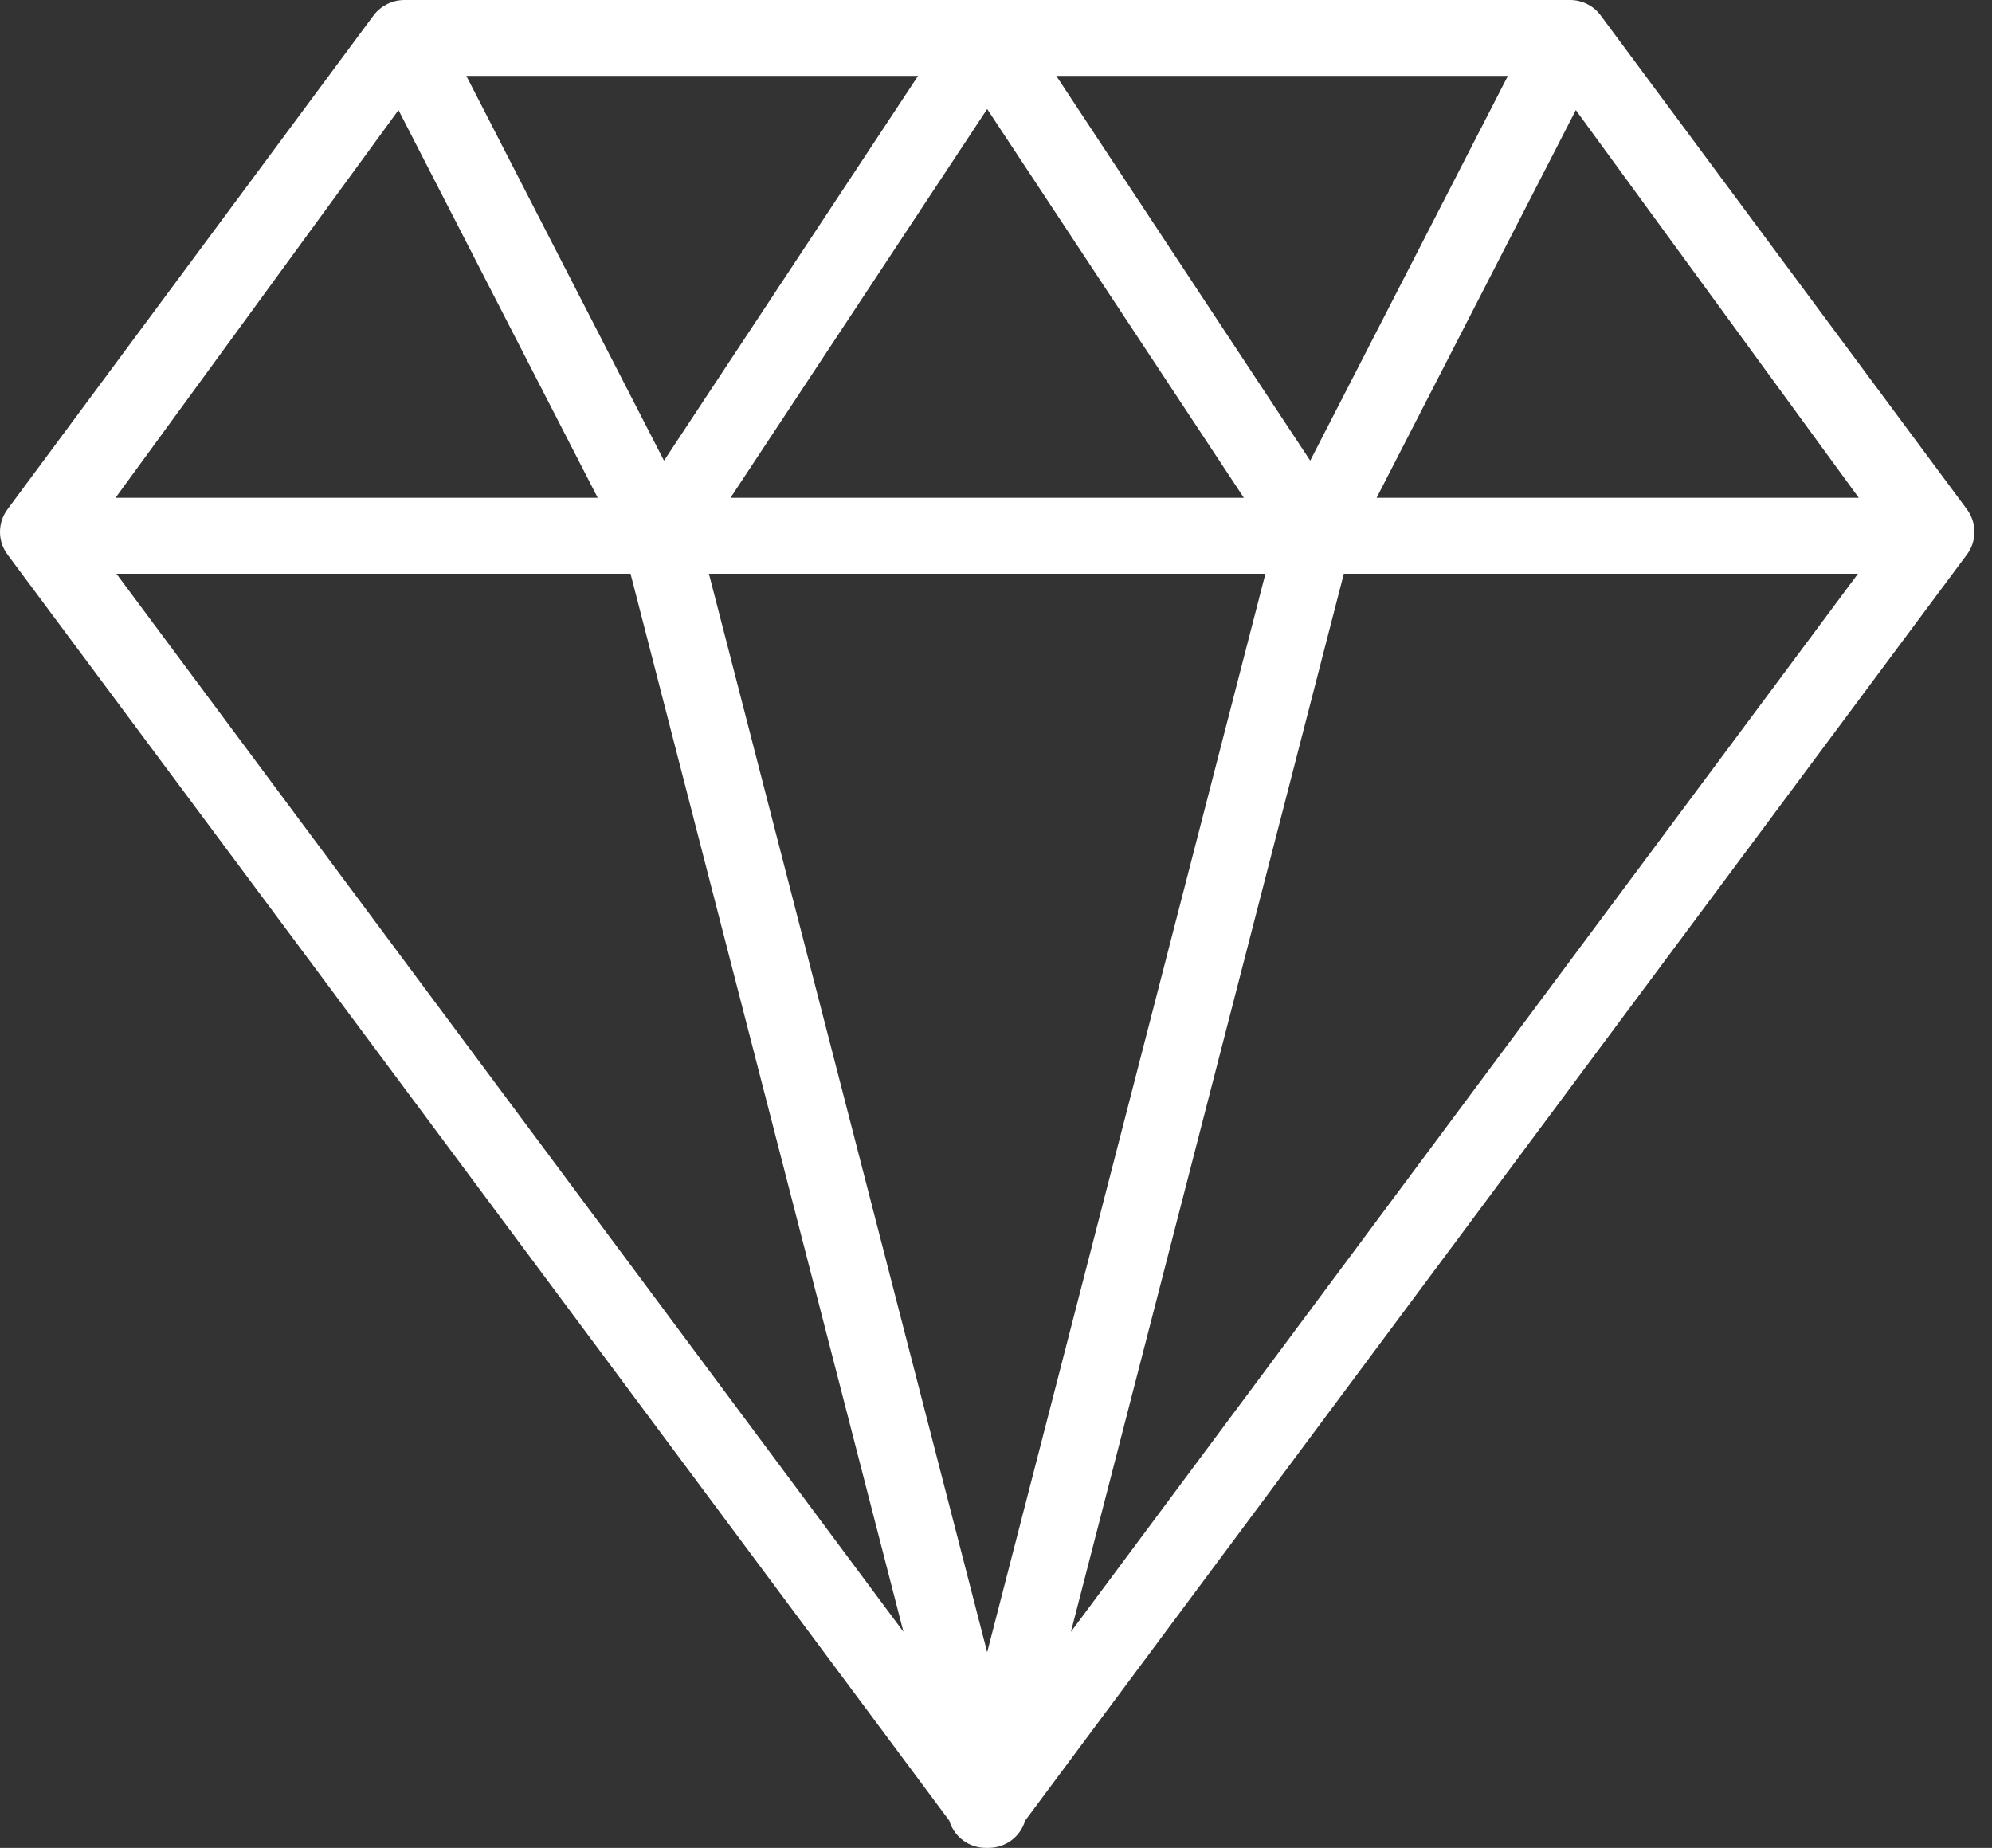 <?xml version="1.0" encoding="UTF-8"?>
<svg xmlns="http://www.w3.org/2000/svg" width="69" height="64" viewBox="0 0 69 64" fill="none">
  <rect x="0" y="0" width="69" height="64" fill="#333333" stroke="none"/>
  <path d="M34.144 64C33.939 64 33.738 63.952 33.555 63.861C33.373 63.77 33.214 63.637 33.091 63.474C32.997 63.348 32.926 63.207 32.882 63.057L0.366 19.349L0.356 19.336L0.261 19.209C0.091 18.982 0 18.707 0 18.424C0 18.14 0.091 17.865 0.261 17.638L12.942 0.53L12.96 0.506C13.059 0.38 13.181 0.273 13.32 0.191H13.325C13.425 0.129 13.532 0.081 13.644 0.048H13.653C13.766 0.016 13.884 4.95013e-05 14.002 0H54.39C54.589 0 54.786 0.046 54.965 0.133C55.145 0.221 55.302 0.348 55.425 0.505L55.441 0.527L68.13 17.638C68.299 17.865 68.391 18.14 68.391 18.424C68.391 18.707 68.299 18.982 68.13 19.209L68.032 19.34L68.022 19.353L35.509 63.057C35.429 63.329 35.262 63.568 35.035 63.738C34.808 63.908 34.532 63.999 34.248 64H34.194C34.178 64 34.162 64.001 34.144 64ZM24.556 19.872L34.194 57.224L43.832 19.872H24.556ZM4.033 19.872L31.294 56.517L21.841 19.872H4.033ZM46.548 19.872L37.095 56.517L64.357 19.872H46.548ZM47.684 17.241H64.385L54.584 3.812L47.684 17.241ZM34.244 17.241H43.085L34.194 3.776L25.303 17.241H34.244ZM4.002 17.241H20.704L13.803 3.812L4.002 17.241ZM36.588 2.628L45.384 15.955L52.231 2.628H36.588ZM16.153 2.628L23 15.955L31.8 2.628H16.153Z" fill="white"></path>
</svg>
